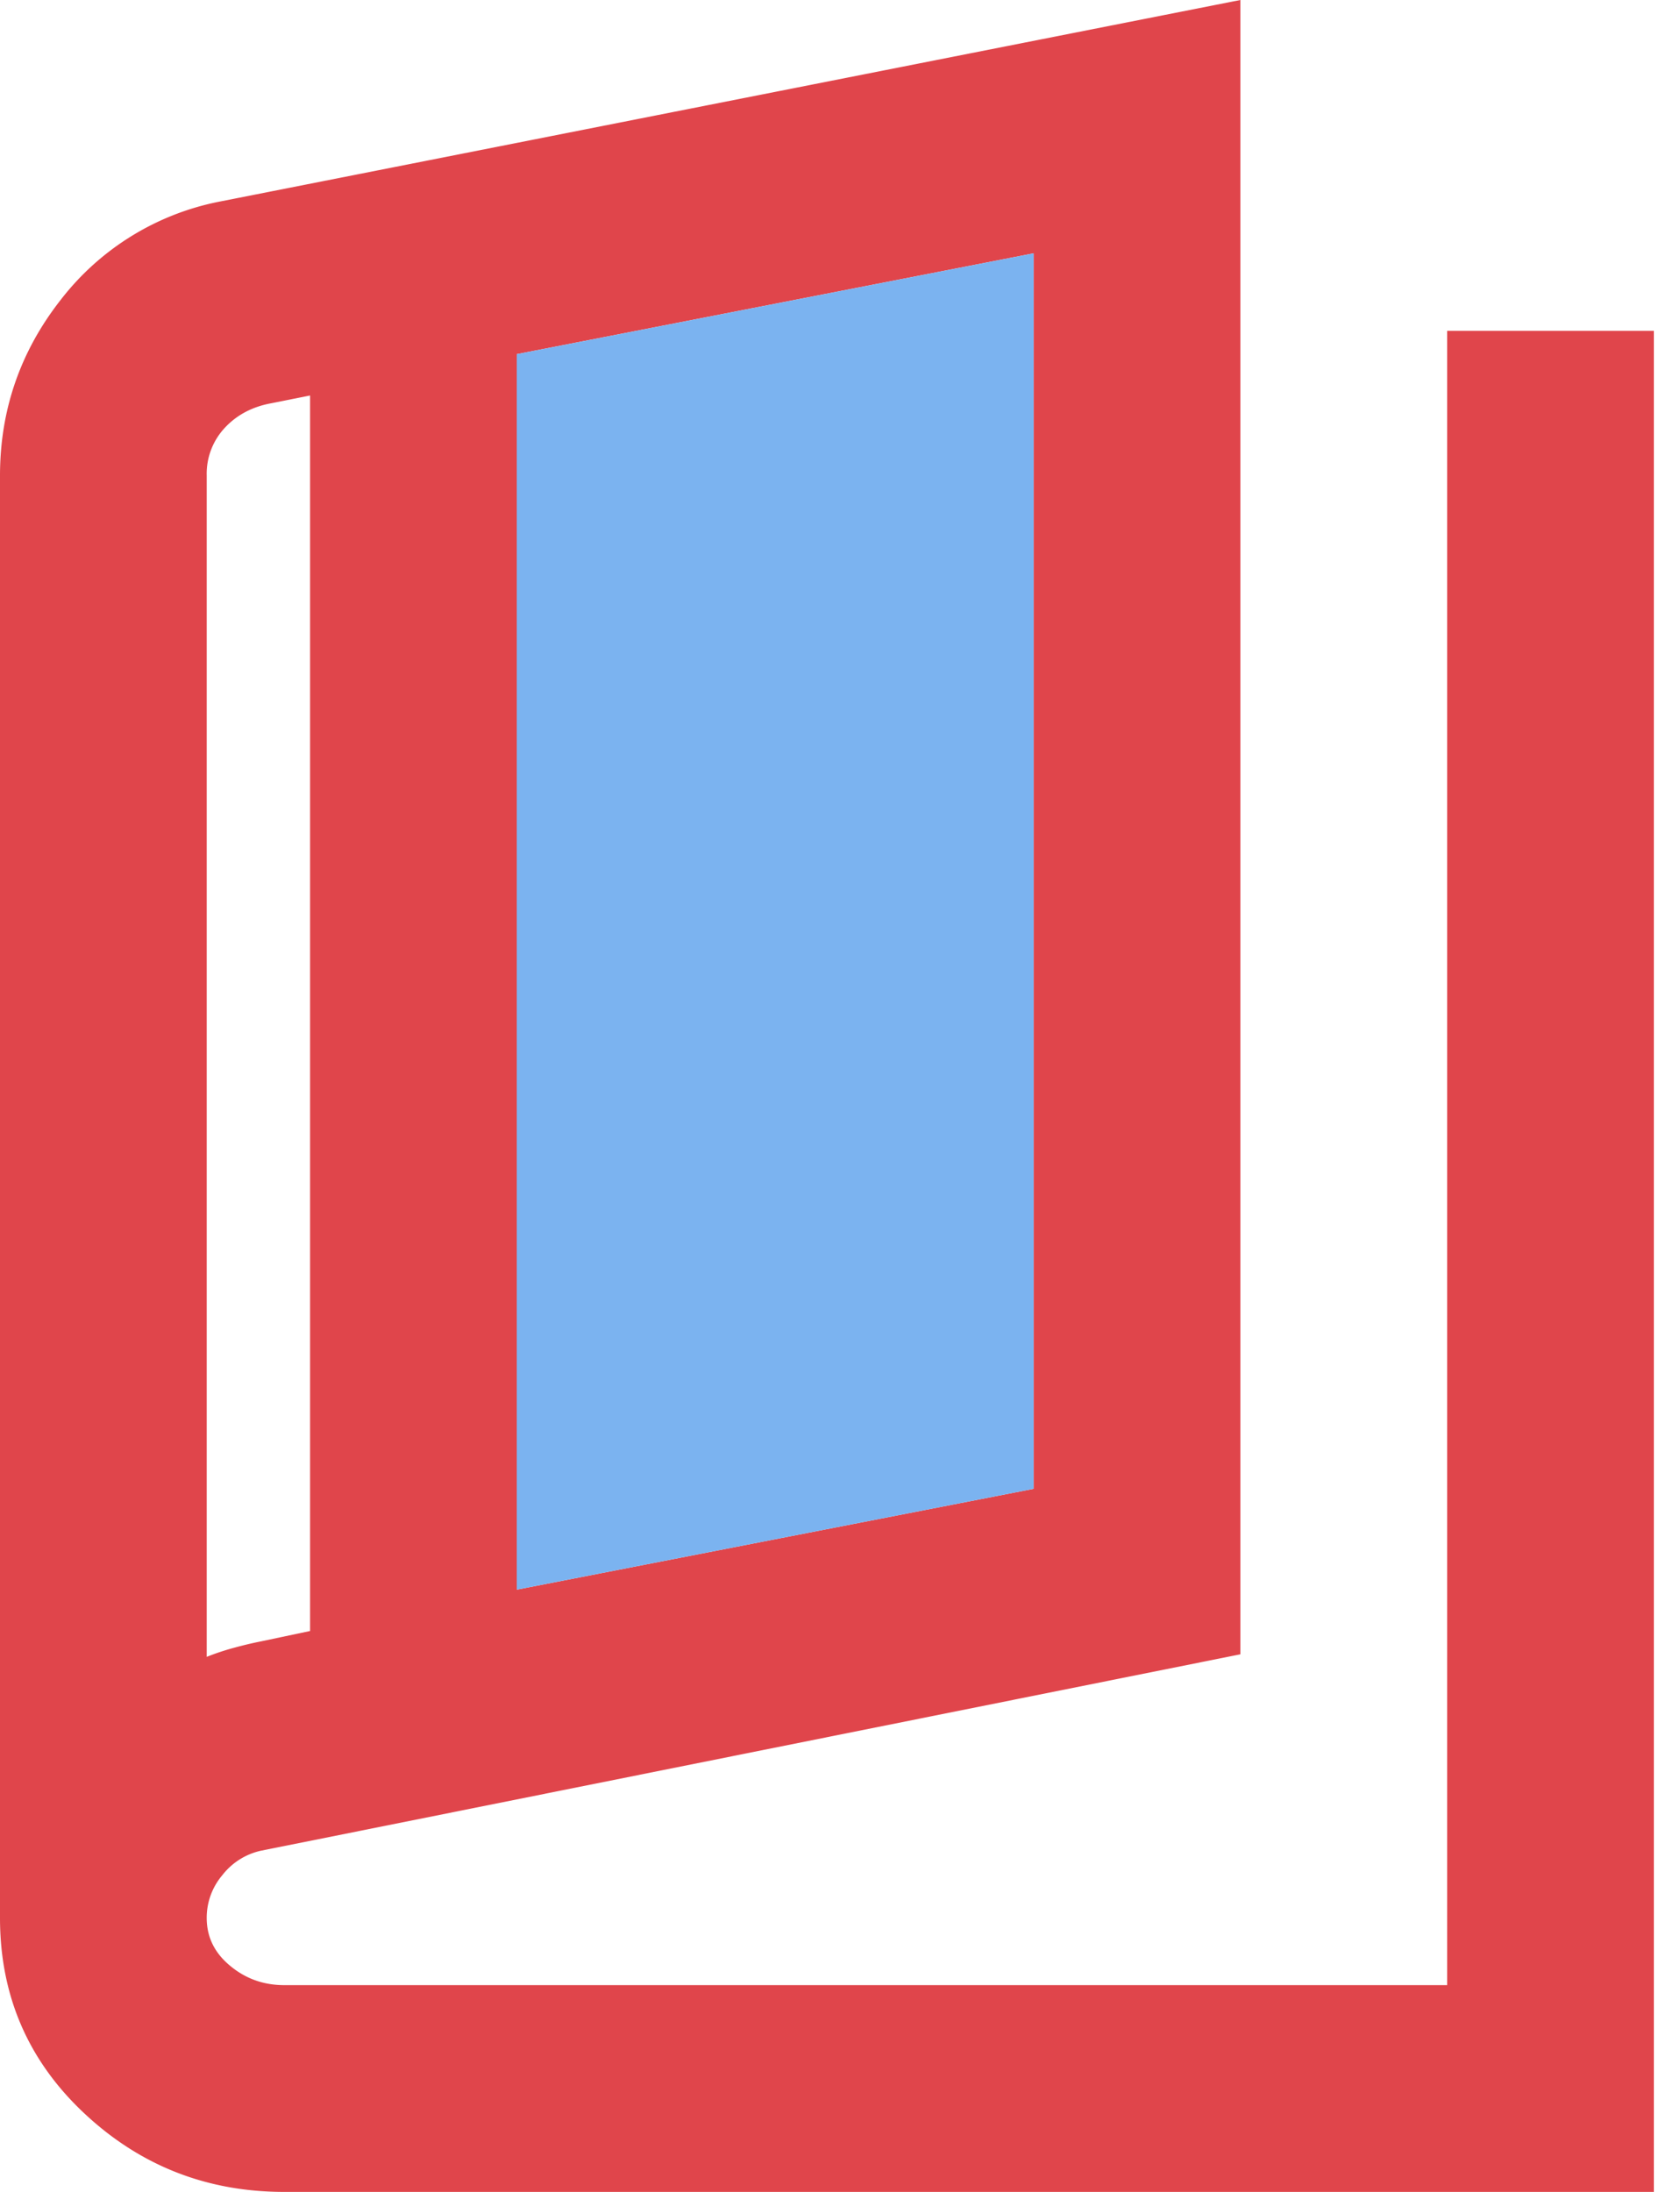<svg xmlns="http://www.w3.org/2000/svg" fill="none" viewBox="0 0 23 30">
  <path fill="#E0454B" d="M3.892 30q-1.593 0-2.742-1.079Q0 27.841 0 26.25V6.51q0-1.346.831-2.406a3.63 3.63 0 0 1 2.176-1.345L16.981 0v22.642L3.573 25.33a.92.92 0 0 0-.53.336.9.9 0 0 0-.213.584q0 .39.319.654.318.266.743.266h15.92V4.528h2.83V30zm3.183-8.243 7.076-1.38V3.467l-7.076 1.38zm-2.83.566V5.413l-.53.106q-.39.071-.637.336a.92.92 0 0 0-.248.654v16.168q.177-.071.372-.124.194-.053.371-.088z"/>
  <path fill="#7BB3F0" d="M7.075 21.377V4.847l7.076-1.38v16.91l-7.076 1.38z"/>
</svg>